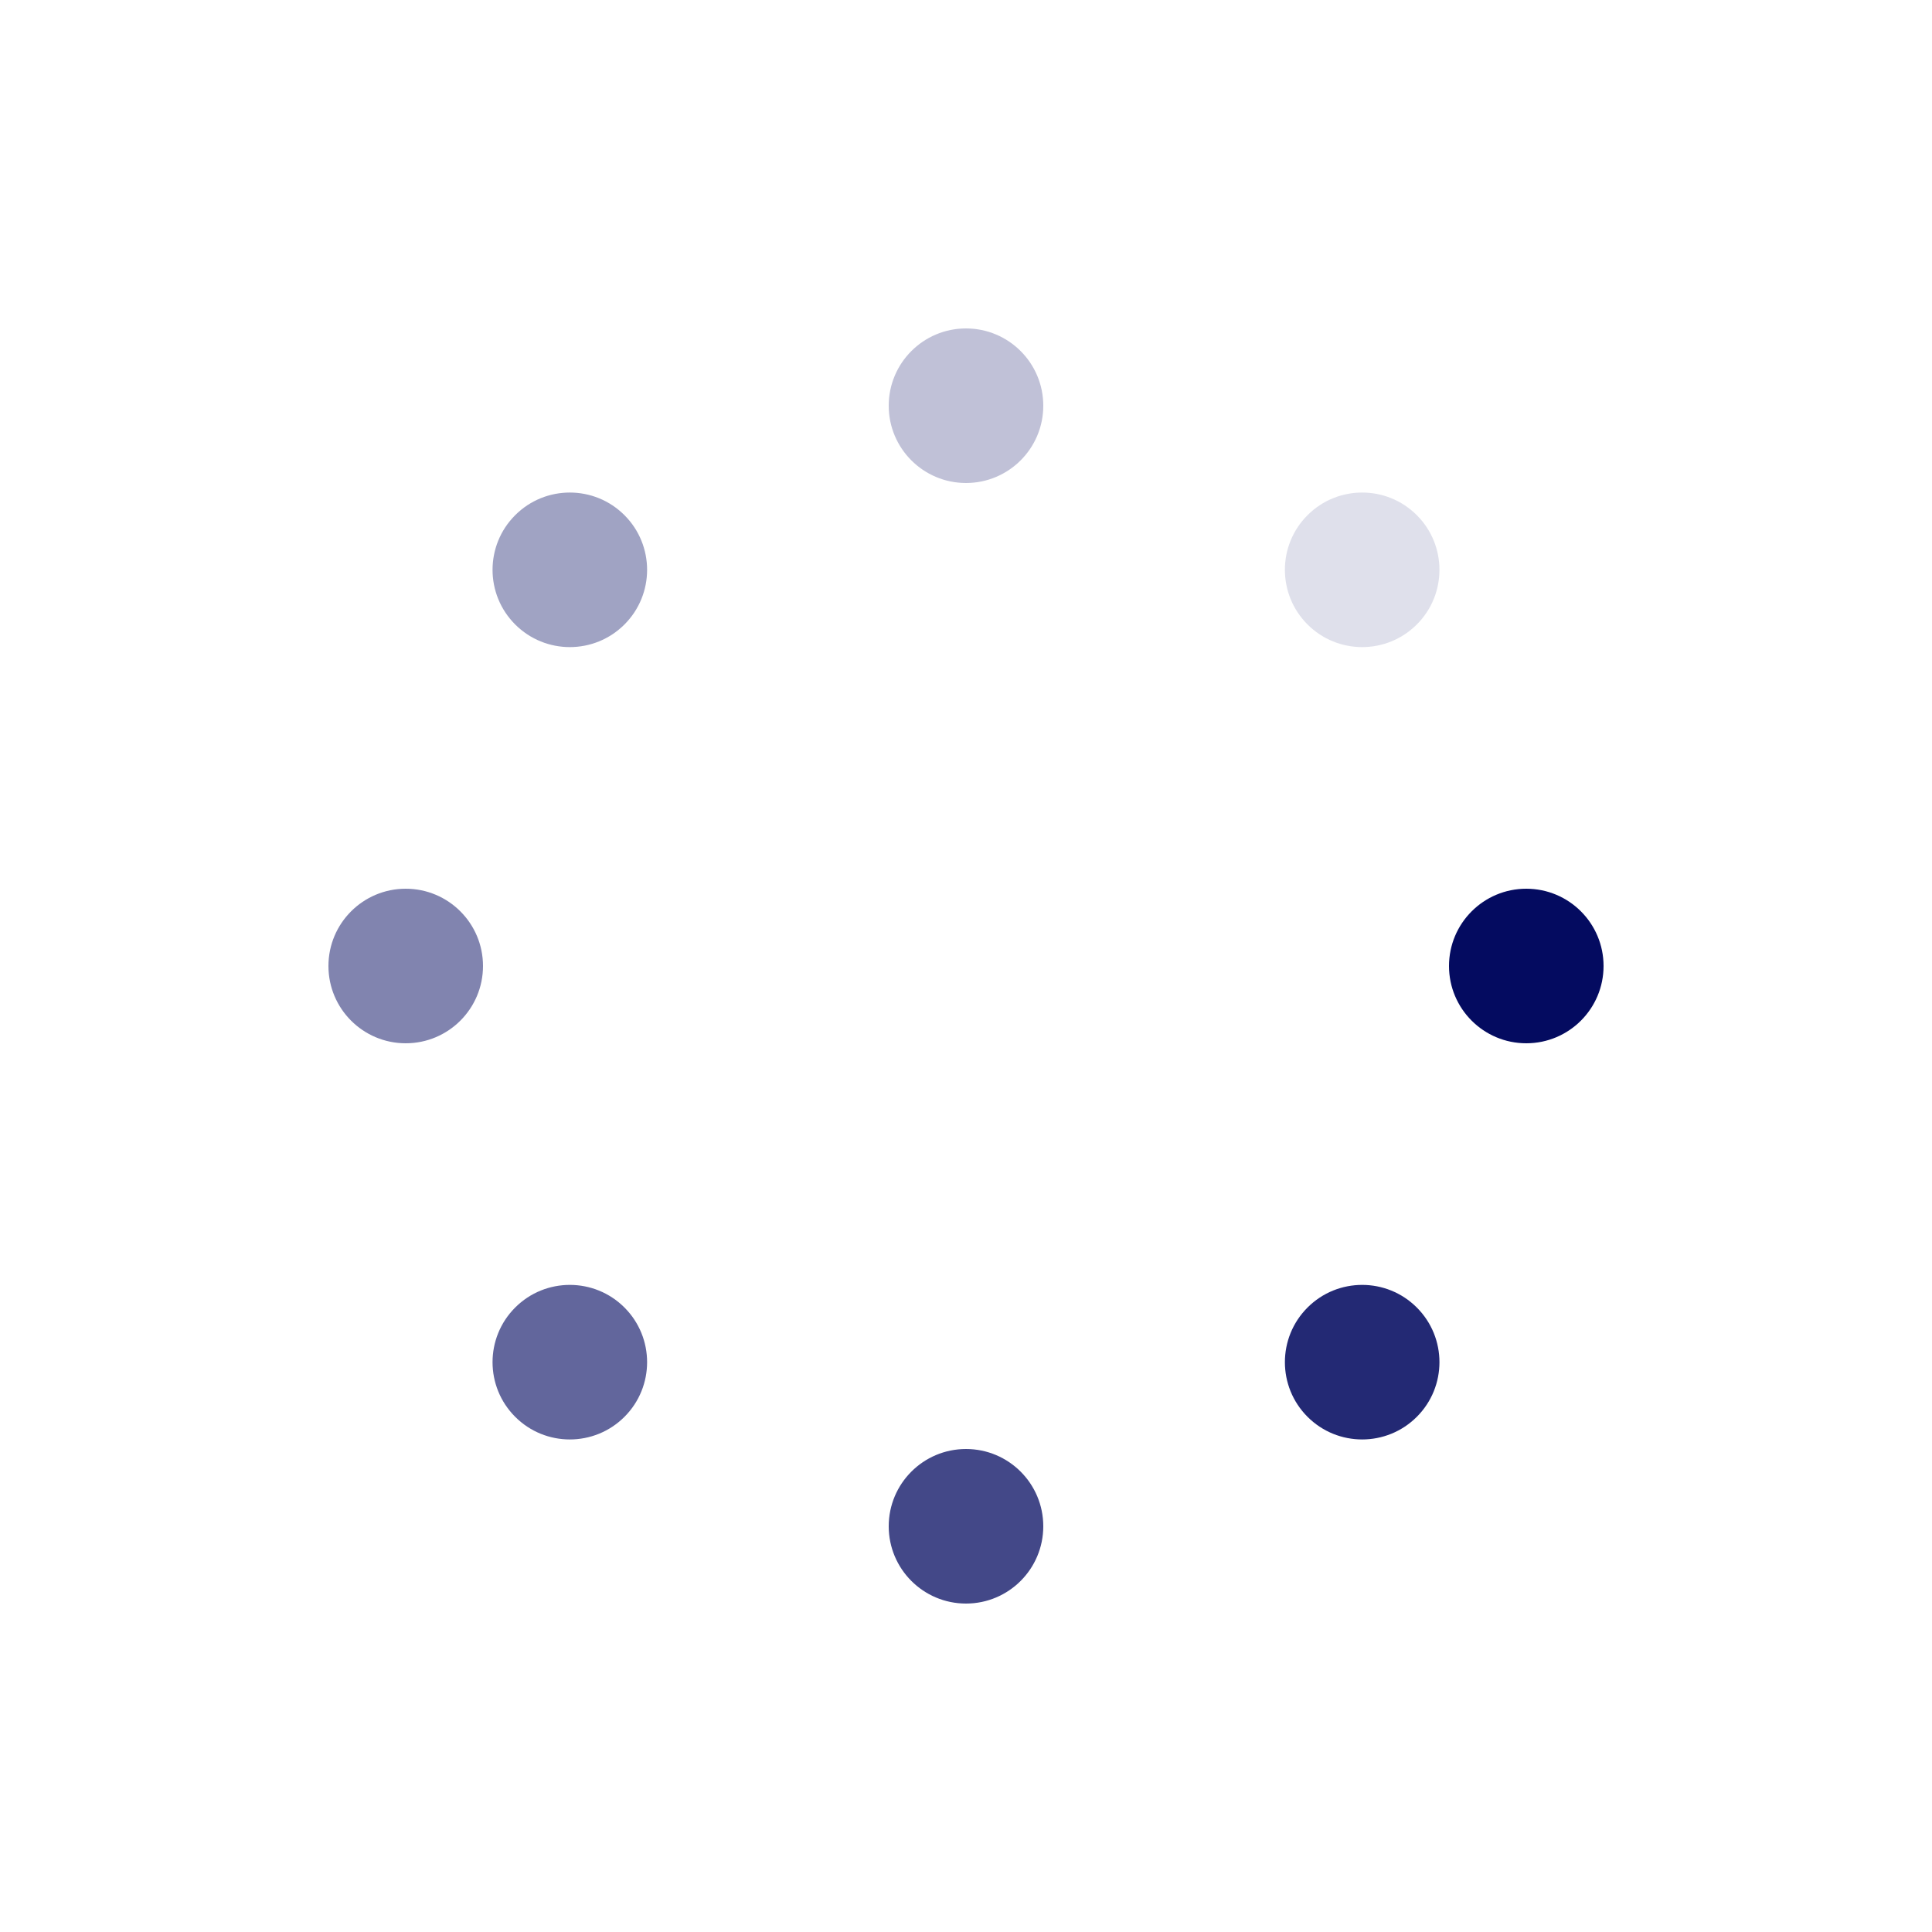 <svg xmlns="http://www.w3.org/2000/svg" viewBox="0 0 100 100" preserveAspectRatio="xMidYMid" width="200" height="200" style="shape-rendering: auto; display: block; background: transparent;" xmlns:xlink="http://www.w3.org/1999/xlink"><g><g transform="translate(79,50)">
<g transform="rotate(0)">
<circle fill-opacity="1" fill="#040b60" r="4" cy="0" cx="0">
  <animateTransform repeatCount="indefinite" dur="1.01s" keyTimes="0;1" values="1.5 1.5;1 1" begin="-0.884s" type="scale" attributeName="transform"></animateTransform>
  <animate begin="-0.884s" values="1;0" repeatCount="indefinite" dur="1.01s" keyTimes="0;1" attributeName="fill-opacity"></animate>
</circle>
</g>
</g><g transform="translate(70.506,70.506)">
<g transform="rotate(45)">
<circle fill-opacity="0.875" fill="#040b60" r="4" cy="0" cx="0">
  <animateTransform repeatCount="indefinite" dur="1.01s" keyTimes="0;1" values="1.5 1.5;1 1" begin="-0.758s" type="scale" attributeName="transform"></animateTransform>
  <animate begin="-0.758s" values="1;0" repeatCount="indefinite" dur="1.01s" keyTimes="0;1" attributeName="fill-opacity"></animate>
</circle>
</g>
</g><g transform="translate(50,79)">
<g transform="rotate(90)">
<circle fill-opacity="0.75" fill="#040b60" r="4" cy="0" cx="0">
  <animateTransform repeatCount="indefinite" dur="1.01s" keyTimes="0;1" values="1.5 1.5;1 1" begin="-0.631s" type="scale" attributeName="transform"></animateTransform>
  <animate begin="-0.631s" values="1;0" repeatCount="indefinite" dur="1.01s" keyTimes="0;1" attributeName="fill-opacity"></animate>
</circle>
</g>
</g><g transform="translate(29.494,70.506)">
<g transform="rotate(135)">
<circle fill-opacity="0.625" fill="#040b60" r="4" cy="0" cx="0">
  <animateTransform repeatCount="indefinite" dur="1.01s" keyTimes="0;1" values="1.5 1.5;1 1" begin="-0.505s" type="scale" attributeName="transform"></animateTransform>
  <animate begin="-0.505s" values="1;0" repeatCount="indefinite" dur="1.01s" keyTimes="0;1" attributeName="fill-opacity"></animate>
</circle>
</g>
</g><g transform="translate(21,50)">
<g transform="rotate(180)">
<circle fill-opacity="0.5" fill="#040b60" r="4" cy="0" cx="0">
  <animateTransform repeatCount="indefinite" dur="1.01s" keyTimes="0;1" values="1.5 1.5;1 1" begin="-0.379s" type="scale" attributeName="transform"></animateTransform>
  <animate begin="-0.379s" values="1;0" repeatCount="indefinite" dur="1.01s" keyTimes="0;1" attributeName="fill-opacity"></animate>
</circle>
</g>
</g><g transform="translate(29.494,29.494)">
<g transform="rotate(225)">
<circle fill-opacity="0.375" fill="#040b60" r="4" cy="0" cx="0">
  <animateTransform repeatCount="indefinite" dur="1.01s" keyTimes="0;1" values="1.5 1.5;1 1" begin="-0.253s" type="scale" attributeName="transform"></animateTransform>
  <animate begin="-0.253s" values="1;0" repeatCount="indefinite" dur="1.01s" keyTimes="0;1" attributeName="fill-opacity"></animate>
</circle>
</g>
</g><g transform="translate(50,21)">
<g transform="rotate(270)">
<circle fill-opacity="0.25" fill="#040b60" r="4" cy="0" cx="0">
  <animateTransform repeatCount="indefinite" dur="1.01s" keyTimes="0;1" values="1.5 1.5;1 1" begin="-0.126s" type="scale" attributeName="transform"></animateTransform>
  <animate begin="-0.126s" values="1;0" repeatCount="indefinite" dur="1.01s" keyTimes="0;1" attributeName="fill-opacity"></animate>
</circle>
</g>
</g><g transform="translate(70.506,29.494)">
<g transform="rotate(315)">
<circle fill-opacity="0.125" fill="#040b60" r="4" cy="0" cx="0">
  <animateTransform repeatCount="indefinite" dur="1.01s" keyTimes="0;1" values="1.5 1.5;1 1" begin="0s" type="scale" attributeName="transform"></animateTransform>
  <animate begin="0s" values="1;0" repeatCount="indefinite" dur="1.01s" keyTimes="0;1" attributeName="fill-opacity"></animate>
</circle>
</g>
</g><g></g></g><!-- [ldio] generated by https://loading.io --></svg>